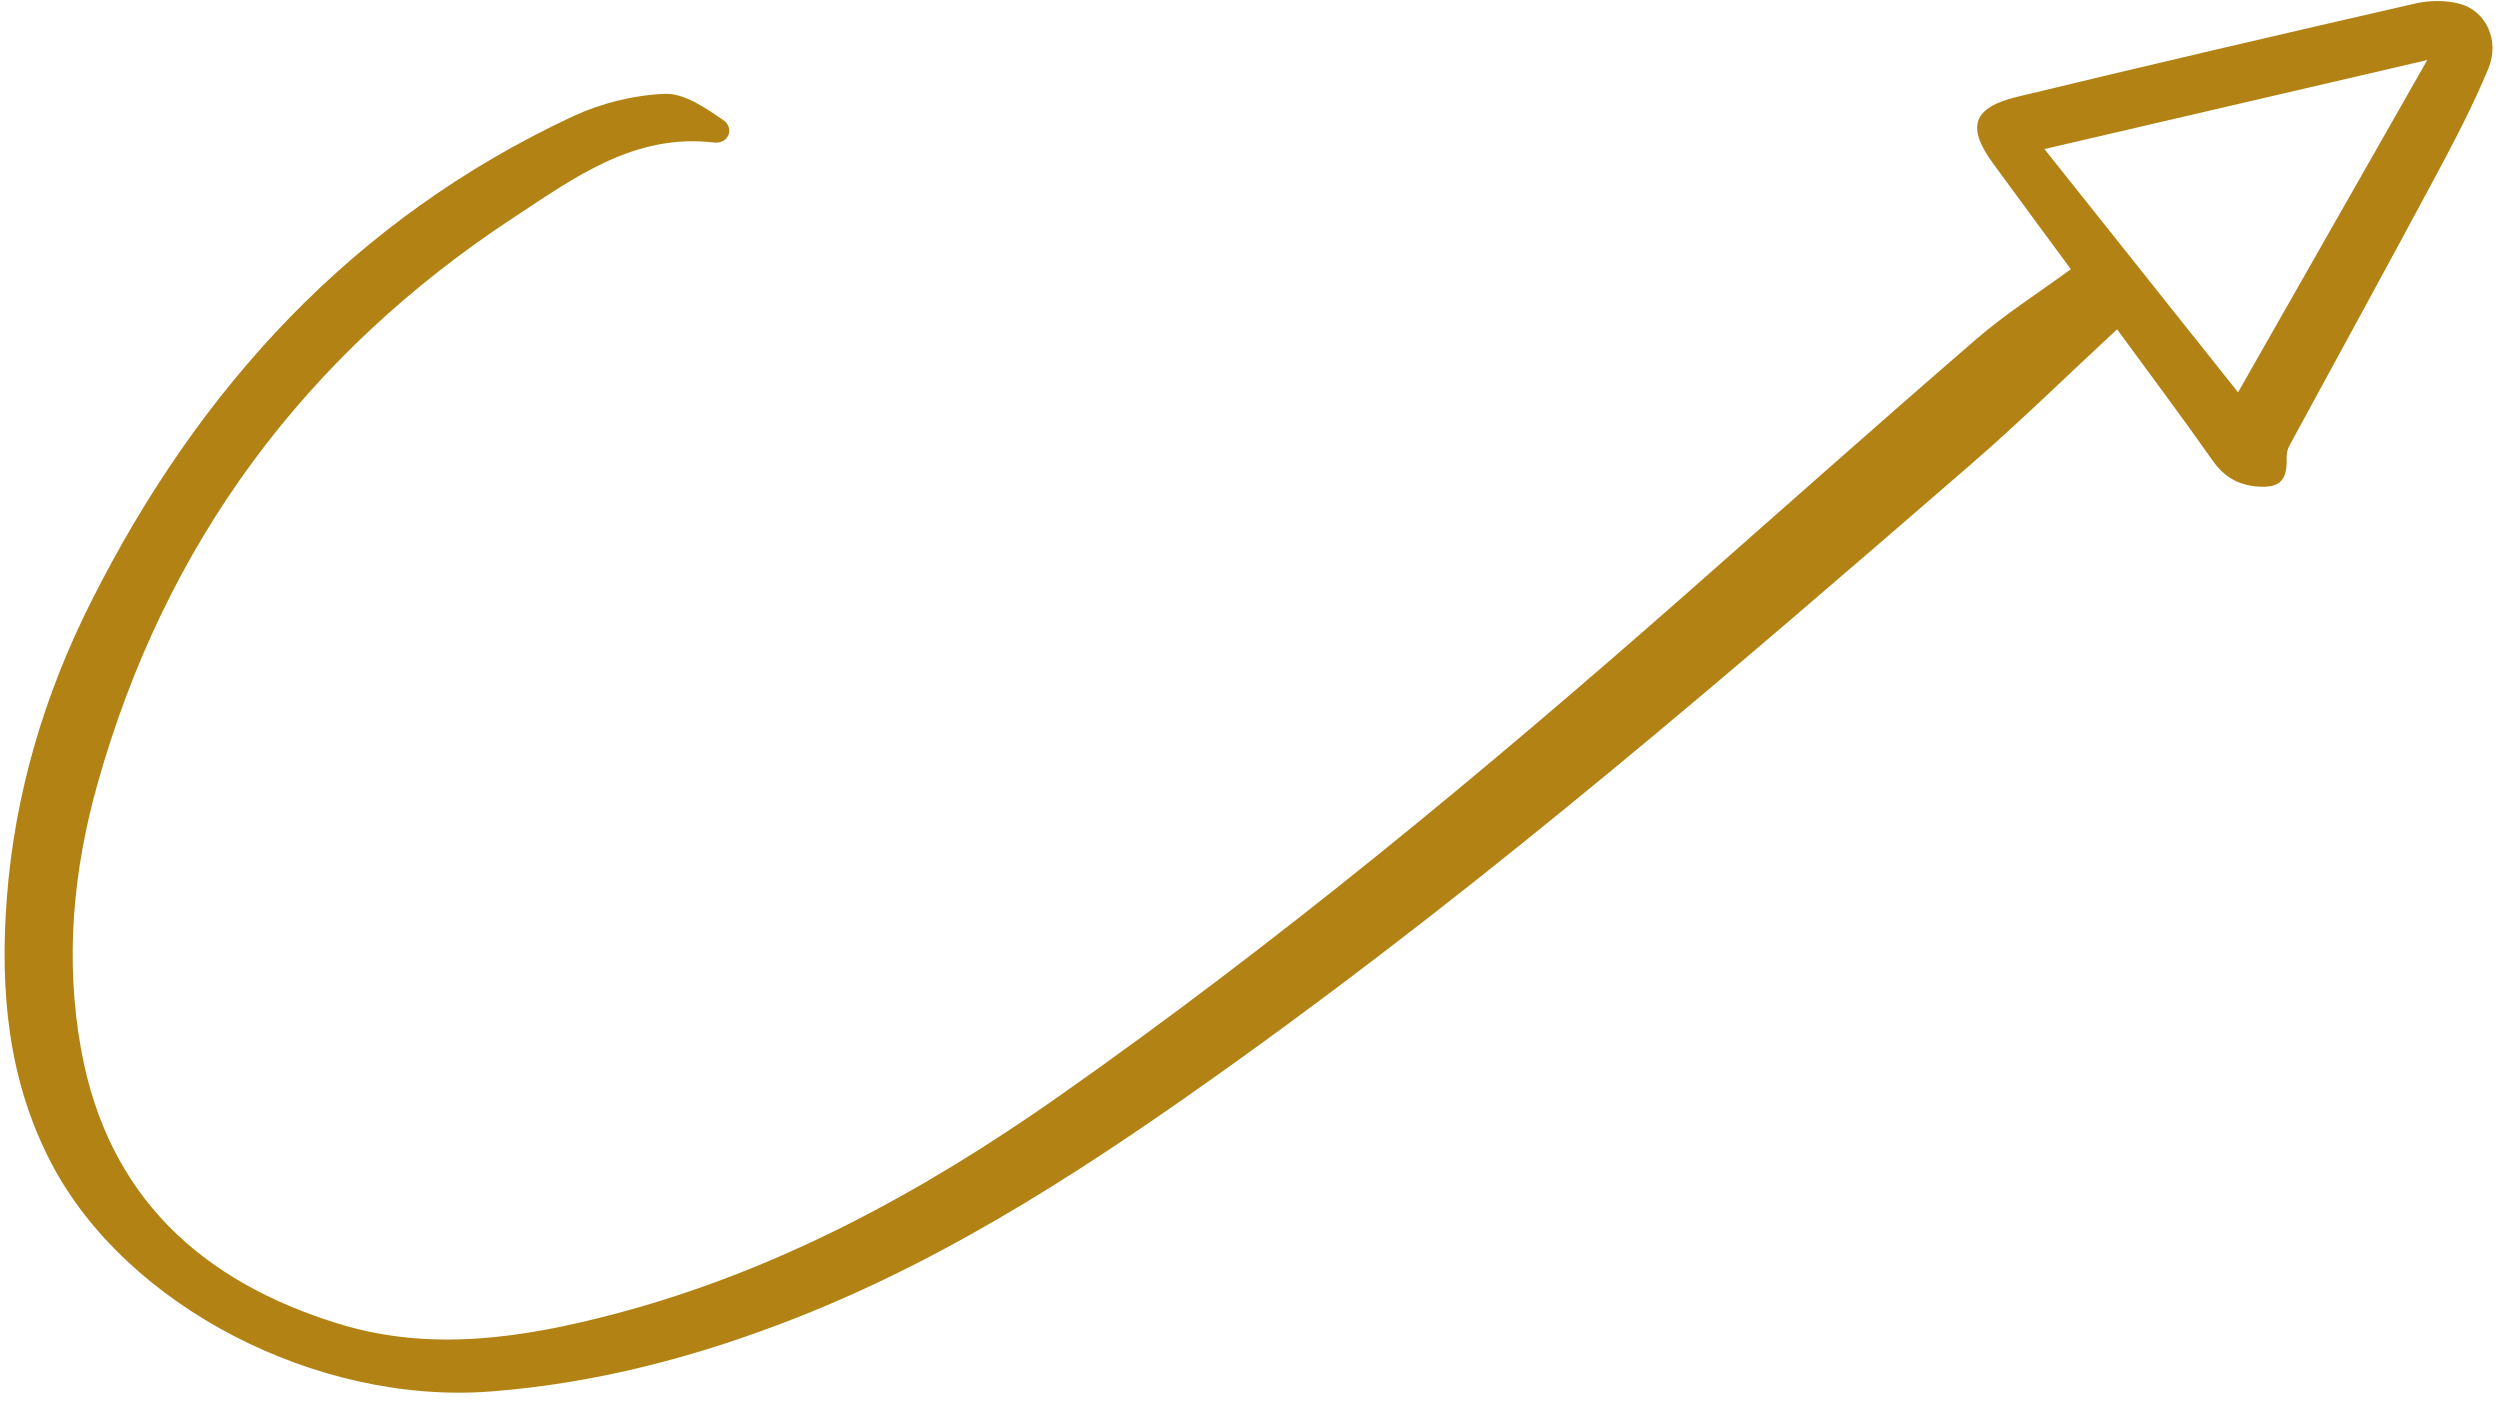 <?xml version="1.0" encoding="UTF-8" standalone="no"?><svg xmlns="http://www.w3.org/2000/svg" xmlns:xlink="http://www.w3.org/1999/xlink" fill="#000000" height="553.8" preserveAspectRatio="xMidYMid meet" version="1" viewBox="-1.8 -0.4 985.5 553.8" width="985.5" zoomAndPan="magnify"><g id="change1_1"><path d="m832.75,129.4c-19.84,18.39-38.32,36.53-57.87,53.46-93.81,81.24-187.76,162.33-288.75,234.76-54.85,39.34-110.88,76.65-174.17,101.52-38.74,15.22-78.49,25.74-120.27,28.97-68.46,5.3-144-33.57-173.46-90.37C1.29,425.06-1.83,390.03.85,354.16c3.09-41.39,14.72-80.57,33.34-117.52,42.44-84.26,103.23-150.7,189.77-191.14,11.18-5.22,24.13-8.45,36.4-8.91,7.57-.28,16,5.57,22.9,10.31,4.66,3.21,2.09,9.56-3.57,8.89-31.48-3.73-55.18,13.92-78.88,29.47C118.48,139.32,63.21,213.85,36.57,308.87c-9.58,34.18-12.78,69.08-6.41,104.4,10.48,58.02,47.54,91.59,101.66,108.21,36.52,11.21,73.1,5.48,109.12-4.04,63.82-16.88,120.83-47.88,174.45-85.53,86.21-60.53,167.22-127.59,246.25-197.11,38.54-33.9,76.86-68.06,115.71-101.6,11.46-9.89,24.37-18.1,37.18-27.48-10.39-14.12-20.59-27.88-30.68-41.71-10.49-14.36-8.09-22,9.51-26.24,52.23-12.61,104.57-24.8,156.95-36.79,5.58-1.28,12.04-1.34,17.53.12,10.26,2.74,15.86,14.4,11.3,25.44-6.2,15.01-13.83,29.46-21.51,43.8-18.79,35.07-37.97,69.93-56.93,104.91-.74,1.36-1.17,3.1-1.11,4.64.33,9.14-2.67,12.21-11.59,11.5-7.45-.59-13.05-3.8-17.53-10.16-12.31-17.51-25.16-34.65-37.72-51.82Zm122.28-106.14c-51.64,12.01-100.77,23.43-150.92,35.09,25.81,32.43,50.82,63.85,76.33,95.9,24.75-43.45,49.03-86.1,74.59-130.99Z" fill="#b38214"/></g></svg>